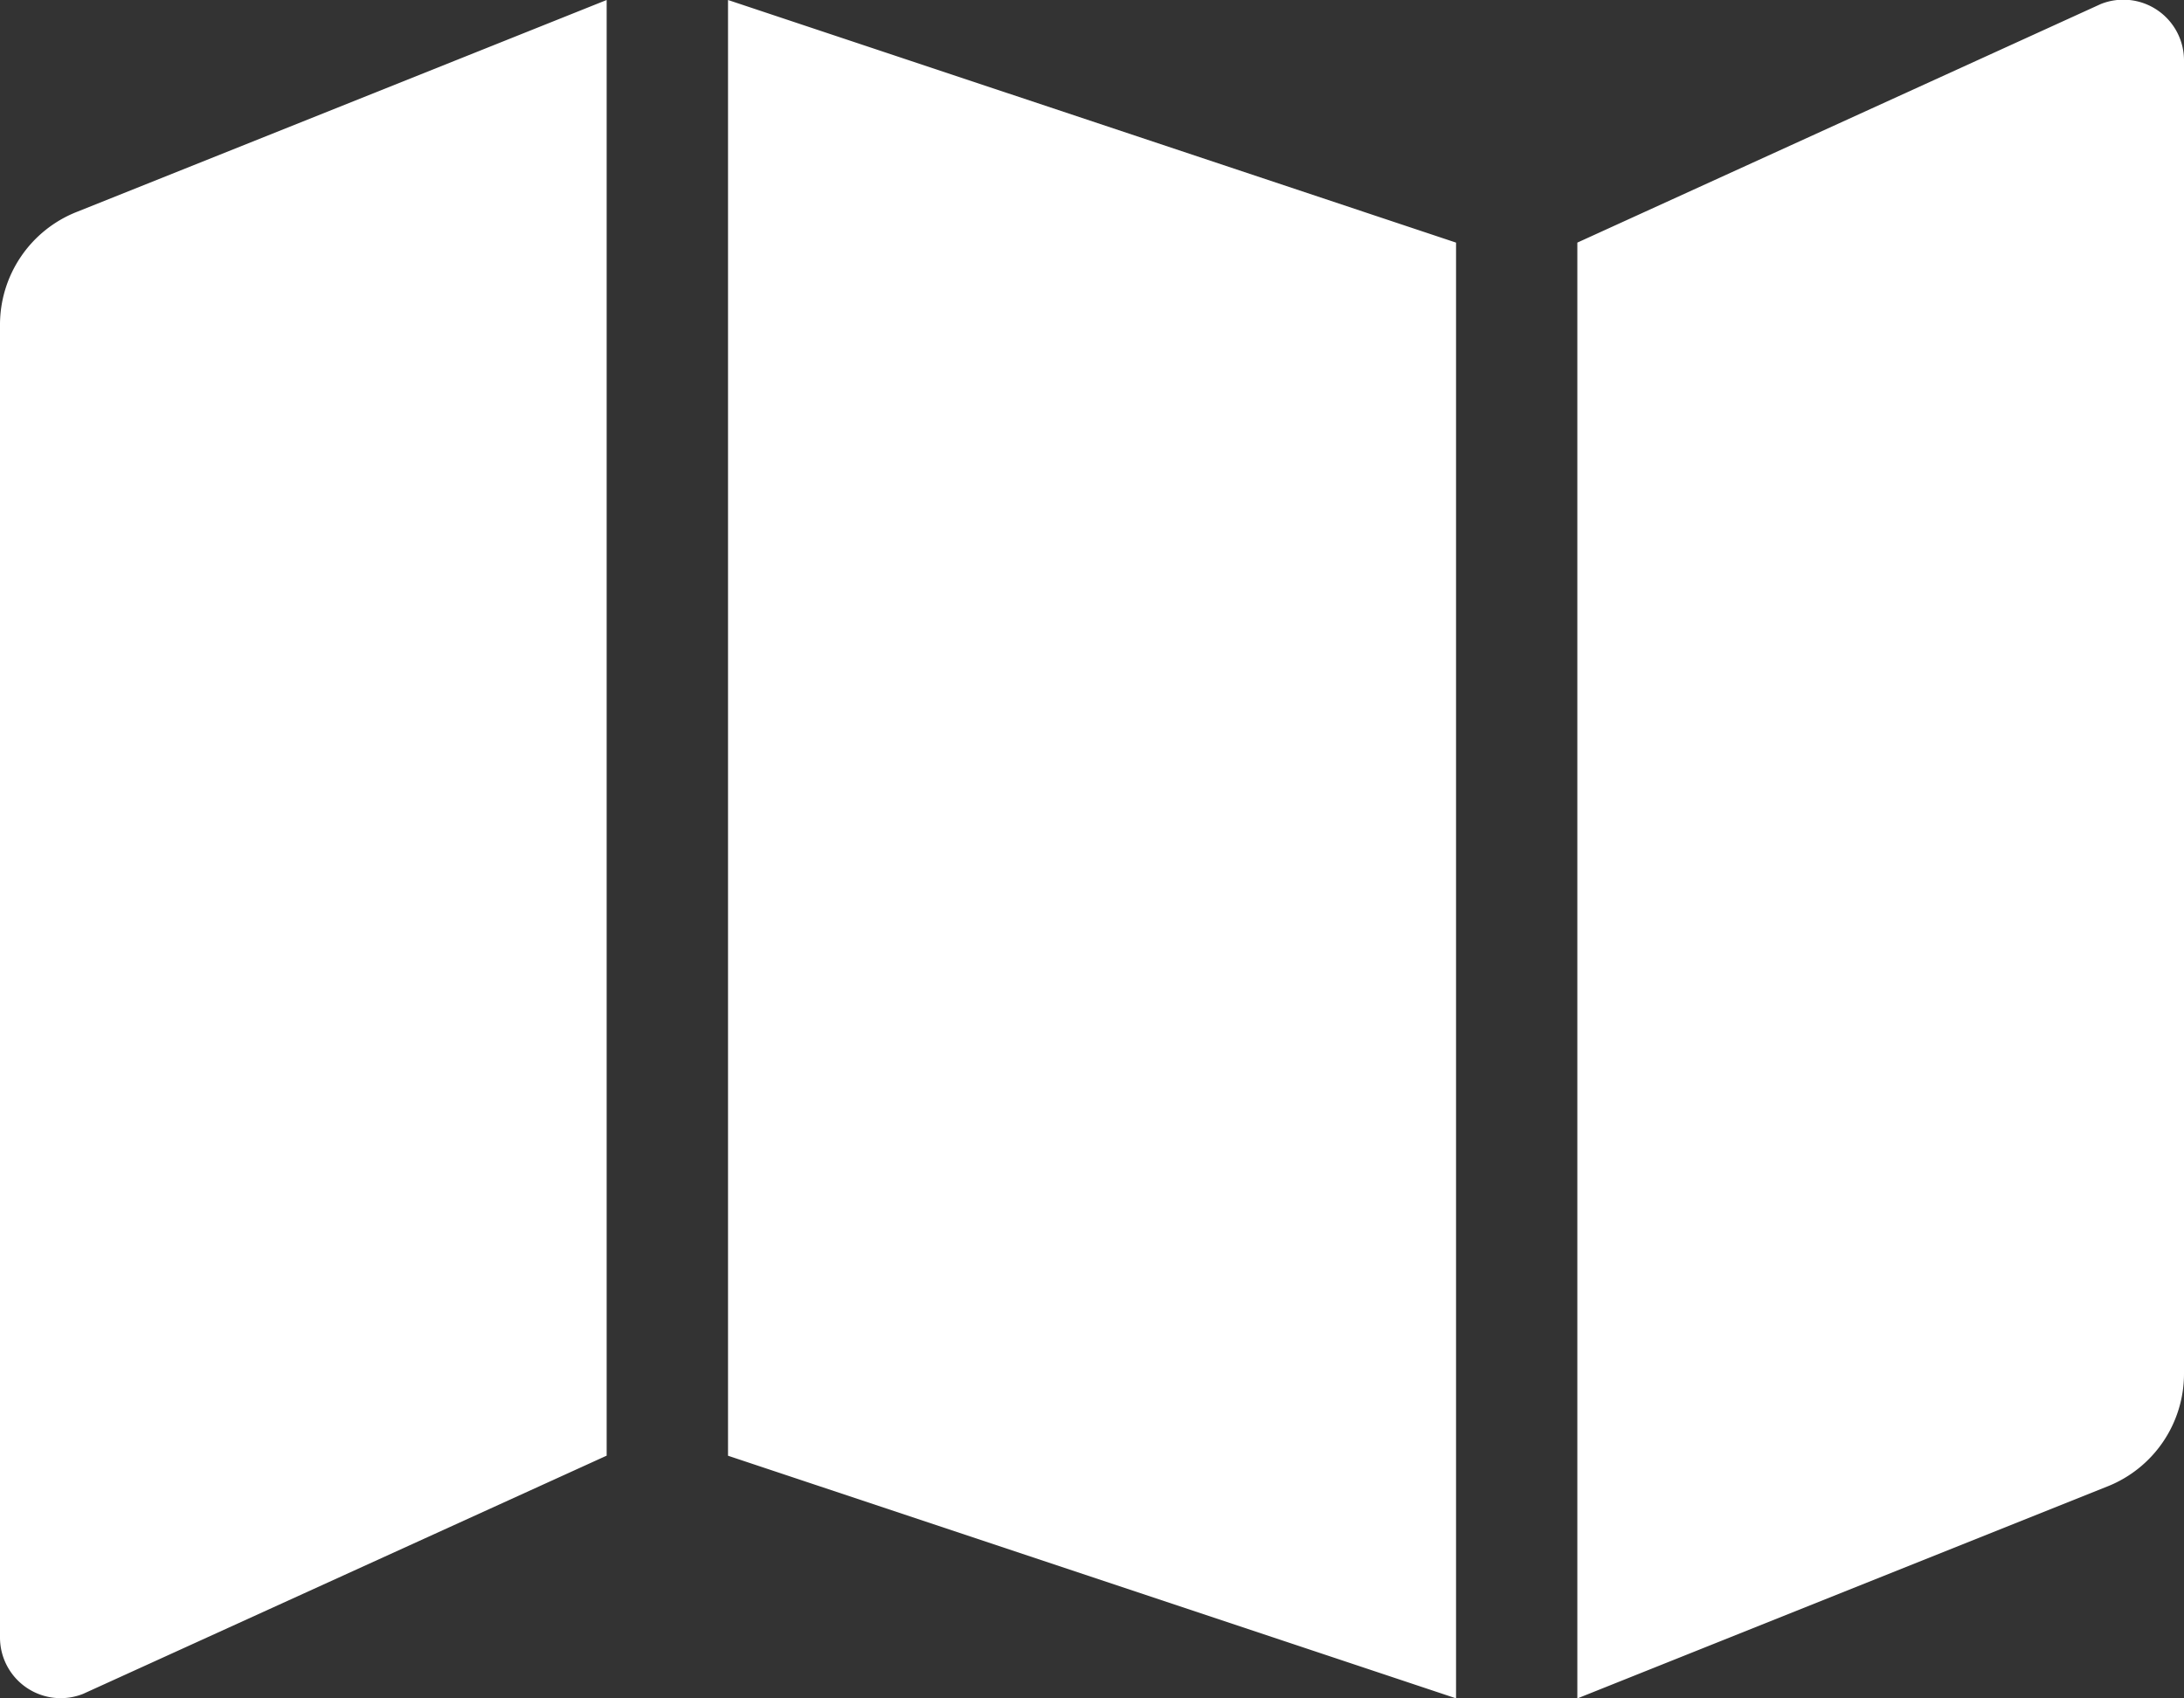 <svg xmlns="http://www.w3.org/2000/svg" width="27.209" height="21.163" viewBox="0 0 27.209 21.163">
  <rect x="0" y="0" width="27.209" height="21.163" fill="#333333" stroke="none"/>
  <path id="Icon_awesome-map" data-name="Icon awesome-map" d="M0,6.3V22.656a.756.756,0,0,0,1.036.7l6.522-2.968V2.25L.95,4.893A1.512,1.512,0,0,0,0,6.3ZM9.07,20.389l9.07,3.023V5.273L9.07,2.25ZM26.173,2.3,19.651,5.273V23.413l6.608-2.643a1.511,1.511,0,0,0,.95-1.4V3.007A.756.756,0,0,0,26.173,2.3Z" transform="translate(0 -2.25)" fill="#fff"/>
</svg>
